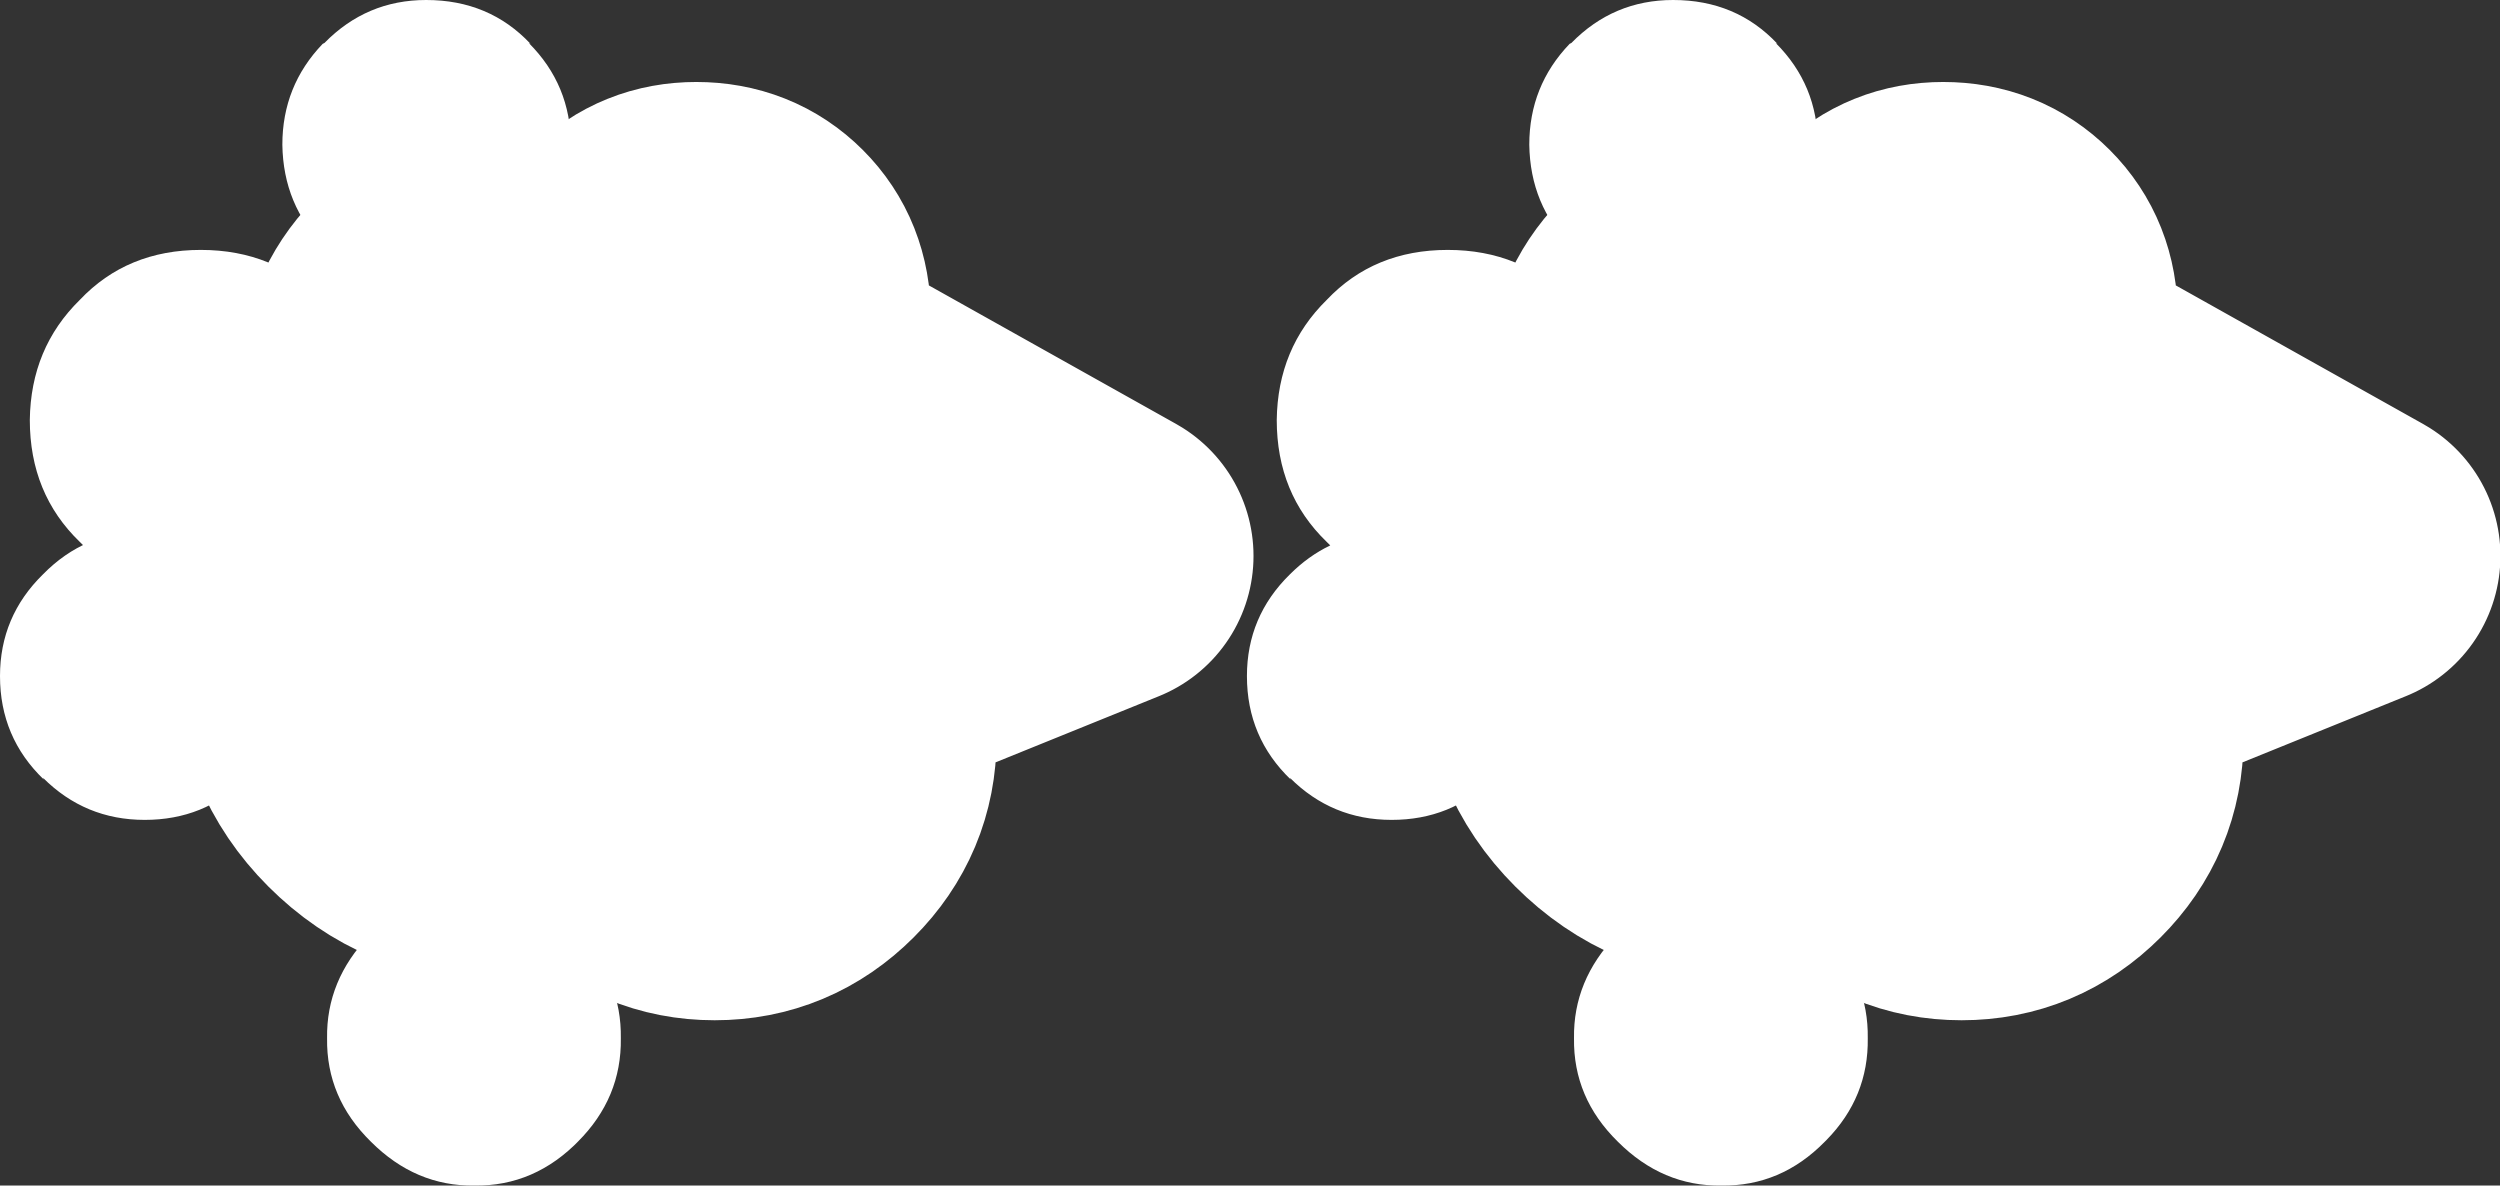 <?xml version="1.0" encoding="UTF-8" standalone="no"?>
<svg xmlns:xlink="http://www.w3.org/1999/xlink" height="67.6px" width="142.55px" xmlns="http://www.w3.org/2000/svg">
  <rect width="100%" height="100%" fill="#333333" stroke="none"/>
  <g transform="matrix(1.0, 0.0, 0.0, 1.0, 97.1, 124.9)">
    <path d="M-0.45 -108.55 L-1.7 -108.45 Q-5.1 -108.45 -7.5 -110.85 -9.85 -113.2 -9.9 -116.65 -9.9 -120.0 -7.6 -122.4 L-7.5 -122.45 Q-5.1 -124.9 -1.7 -124.9 1.9 -124.9 4.25 -122.4 L4.15 -122.45 Q6.55 -120.05 6.55 -116.65 6.55 -113.25 4.25 -110.95 L4.05 -110.75 Q3.0 -109.75 1.75 -109.15 L2.35 -109.2 Q4.9 -109.2 6.7 -107.45 8.05 -106.1 8.4 -104.35 L9.35 -104.95 Q9.0 -105.8 9.0 -106.85 9.0 -108.9 10.35 -110.25 11.7 -111.6 13.7 -111.6 15.75 -111.6 17.1 -110.25 18.45 -108.9 18.45 -106.85 18.45 -105.2 17.6 -104.0 L18.2 -103.65 36.85 -93.2 21.05 -86.8 Q22.2 -85.05 22.2 -82.8 22.2 -79.75 20.0 -77.55 17.8 -75.35 14.75 -75.35 11.7 -75.35 9.5 -77.55 8.65 -78.4 8.1 -79.4 5.65 -77.55 2.35 -77.55 -1.7 -77.55 -4.6 -80.45 -7.45 -83.3 -7.45 -87.4 -7.45 -91.45 -4.6 -94.35 -2.1 -96.8 1.25 -97.15 -0.55 -97.45 -1.95 -98.85 -3.7 -100.6 -3.7 -103.15 -3.7 -105.65 -1.95 -107.45 L-0.45 -108.55 Q0.55 -109.05 1.75 -109.15 0.55 -109.05 -0.45 -108.55 M3.6 -97.1 L3.6 -97.15 3.5 -97.15 3.6 -97.1 M9.4 -65.7 Q9.45 -62.35 7.05 -59.9 L6.95 -59.8 Q4.45 -57.25 1.05 -57.3 -2.3 -57.25 -4.85 -59.8 -7.4 -62.3 -7.35 -65.7 -7.4 -69.0 -4.95 -71.55 L-4.8 -71.7 Q-2.25 -74.15 1.05 -74.1 4.45 -74.15 6.95 -71.6 L7.05 -71.55 Q9.45 -69.0 9.4 -65.7 M-21.45 -107.8 Q-18.75 -110.65 -14.55 -110.65 -10.35 -110.65 -7.6 -107.8 -4.8 -105.1 -4.8 -100.9 -4.85 -96.8 -7.6 -94.0 -9.25 -92.3 -11.45 -91.6 -9.55 -89.4 -9.55 -86.35 -9.55 -82.95 -11.85 -80.65 L-12.05 -80.45 Q-14.35 -78.15 -17.75 -78.15 -21.15 -78.15 -23.55 -80.55 L-23.5 -80.45 Q-26.0 -82.85 -26.0 -86.35 -26.0 -89.75 -23.55 -92.15 -22.5 -93.2 -21.25 -93.8 L-21.45 -94.0 Q-24.3 -96.75 -24.3 -100.95 -24.25 -105.05 -21.45 -107.8" fill="#ffffff" fill-rule="evenodd" stroke="none"/>
    <path d="M1.75 -109.15 L2.35 -109.2 Q4.9 -109.2 6.7 -107.45 8.05 -106.1 8.4 -104.35 L9.35 -104.95 Q9.0 -105.8 9.0 -106.85 9.0 -108.9 10.35 -110.25 11.7 -111.6 13.7 -111.6 15.75 -111.6 17.1 -110.25 18.45 -108.9 18.45 -106.85 18.45 -105.2 17.6 -104.0 L18.2 -103.65 36.85 -93.2 21.05 -86.8 Q22.2 -85.05 22.2 -82.8 22.2 -79.75 20.0 -77.55 17.8 -75.35 14.75 -75.35 11.7 -75.35 9.5 -77.55 8.65 -78.4 8.1 -79.4 5.65 -77.55 2.35 -77.55 -1.7 -77.55 -4.6 -80.45 -7.45 -83.3 -7.45 -87.4 -7.45 -91.45 -4.6 -94.35 -2.1 -96.8 1.25 -97.15 -0.55 -97.45 -1.95 -98.85 -3.7 -100.6 -3.7 -103.15 -3.7 -105.65 -1.95 -107.45 L-0.45 -108.55 Q0.55 -109.05 1.75 -109.15 Z" fill="none" stroke="#ffffff" stroke-linecap="round" stroke-linejoin="round" stroke-width="17.25"/>
    <path d="M-71.55 -108.55 L-72.8 -108.45 Q-76.2 -108.45 -78.6 -110.85 -80.95 -113.2 -81.0 -116.65 -81.0 -120.0 -78.7 -122.4 L-78.6 -122.45 Q-76.2 -124.9 -72.8 -124.9 -69.2 -124.9 -66.85 -122.4 L-66.95 -122.45 Q-64.55 -120.05 -64.55 -116.65 -64.55 -113.25 -66.85 -110.95 L-67.05 -110.75 Q-68.1 -109.75 -69.35 -109.15 L-68.75 -109.2 Q-66.2 -109.2 -64.4 -107.45 -63.05 -106.1 -62.7 -104.35 L-61.75 -104.95 Q-62.1 -105.8 -62.1 -106.85 -62.1 -108.9 -60.75 -110.25 -59.4 -111.6 -57.4 -111.6 -55.35 -111.6 -54.0 -110.25 -52.65 -108.9 -52.65 -106.85 -52.65 -105.2 -53.5 -104.0 L-52.9 -103.65 -34.25 -93.2 -50.05 -86.8 Q-48.9 -85.05 -48.9 -82.8 -48.9 -79.75 -51.1 -77.55 -53.3 -75.35 -56.35 -75.35 -59.4 -75.35 -61.6 -77.55 L-63.0 -79.4 Q-65.45 -77.55 -68.75 -77.55 -72.8 -77.55 -75.7 -80.45 -78.55 -83.3 -78.55 -87.4 -78.55 -91.45 -75.7 -94.35 -73.2 -96.8 -69.85 -97.15 -71.65 -97.45 -73.05 -98.85 -74.8 -100.6 -74.8 -103.15 -74.8 -105.65 -73.05 -107.45 -72.35 -108.15 -71.55 -108.55 -70.55 -109.05 -69.35 -109.15 -70.55 -109.05 -71.55 -108.55 M-82.95 -92.1 L-83.05 -92.15 Q-80.65 -89.75 -80.65 -86.35 -80.65 -82.95 -82.95 -80.65 L-83.15 -80.45 Q-85.45 -78.15 -88.85 -78.15 -92.25 -78.15 -94.65 -80.55 L-94.6 -80.45 Q-97.1 -82.85 -97.1 -86.35 -97.1 -89.75 -94.65 -92.15 -92.25 -94.6 -88.85 -94.6 -85.35 -94.6 -82.95 -92.1 M-67.5 -97.15 L-67.6 -97.15 -67.5 -97.1 -67.5 -97.15 M-61.7 -65.7 Q-61.65 -62.3 -64.15 -59.8 L-64.05 -59.9 Q-66.6 -57.25 -70.05 -57.3 -73.4 -57.25 -75.95 -59.8 -78.5 -62.3 -78.45 -65.7 -78.5 -69.0 -76.05 -71.55 L-75.9 -71.7 Q-73.35 -74.15 -70.05 -74.1 -66.65 -74.15 -64.15 -71.6 L-64.05 -71.55 Q-61.65 -69.0 -61.7 -65.7" fill="#ffffff" fill-rule="evenodd" stroke="none"/>
    <path d="M-69.35 -109.15 L-68.75 -109.2 Q-66.2 -109.2 -64.4 -107.45 -63.05 -106.1 -62.7 -104.35 L-61.75 -104.95 Q-62.1 -105.8 -62.1 -106.85 -62.1 -108.9 -60.75 -110.25 -59.4 -111.6 -57.4 -111.6 -55.35 -111.6 -54.0 -110.25 -52.65 -108.9 -52.65 -106.85 -52.65 -105.2 -53.5 -104.0 L-52.9 -103.65 -34.25 -93.2 -50.05 -86.8 Q-48.9 -85.05 -48.9 -82.8 -48.9 -79.75 -51.1 -77.55 -53.3 -75.35 -56.35 -75.35 -59.4 -75.35 -61.6 -77.55 L-63.0 -79.4 Q-65.45 -77.55 -68.75 -77.55 -72.8 -77.55 -75.7 -80.45 -78.55 -83.3 -78.55 -87.4 -78.55 -91.45 -75.7 -94.35 -73.2 -96.8 -69.85 -97.15 -71.65 -97.45 -73.05 -98.85 -74.8 -100.6 -74.8 -103.15 -74.8 -105.65 -73.05 -107.45 -72.35 -108.15 -71.55 -108.55 -70.55 -109.05 -69.35 -109.15 Z" fill="none" stroke="#ffffff" stroke-linecap="round" stroke-linejoin="round" stroke-width="17.25"/>
    <path d="M-75.9 -100.9 Q-75.95 -96.8 -78.7 -94.0 -81.45 -91.2 -85.65 -91.2 -89.85 -91.2 -92.55 -94.0 -95.4 -96.75 -95.4 -100.95 -95.35 -105.05 -92.55 -107.8 -89.85 -110.65 -85.65 -110.65 -81.45 -110.65 -78.7 -107.8 -75.9 -105.1 -75.9 -100.9" fill="#ffffff" fill-rule="evenodd" stroke="none"/>
  </g>
</svg>
